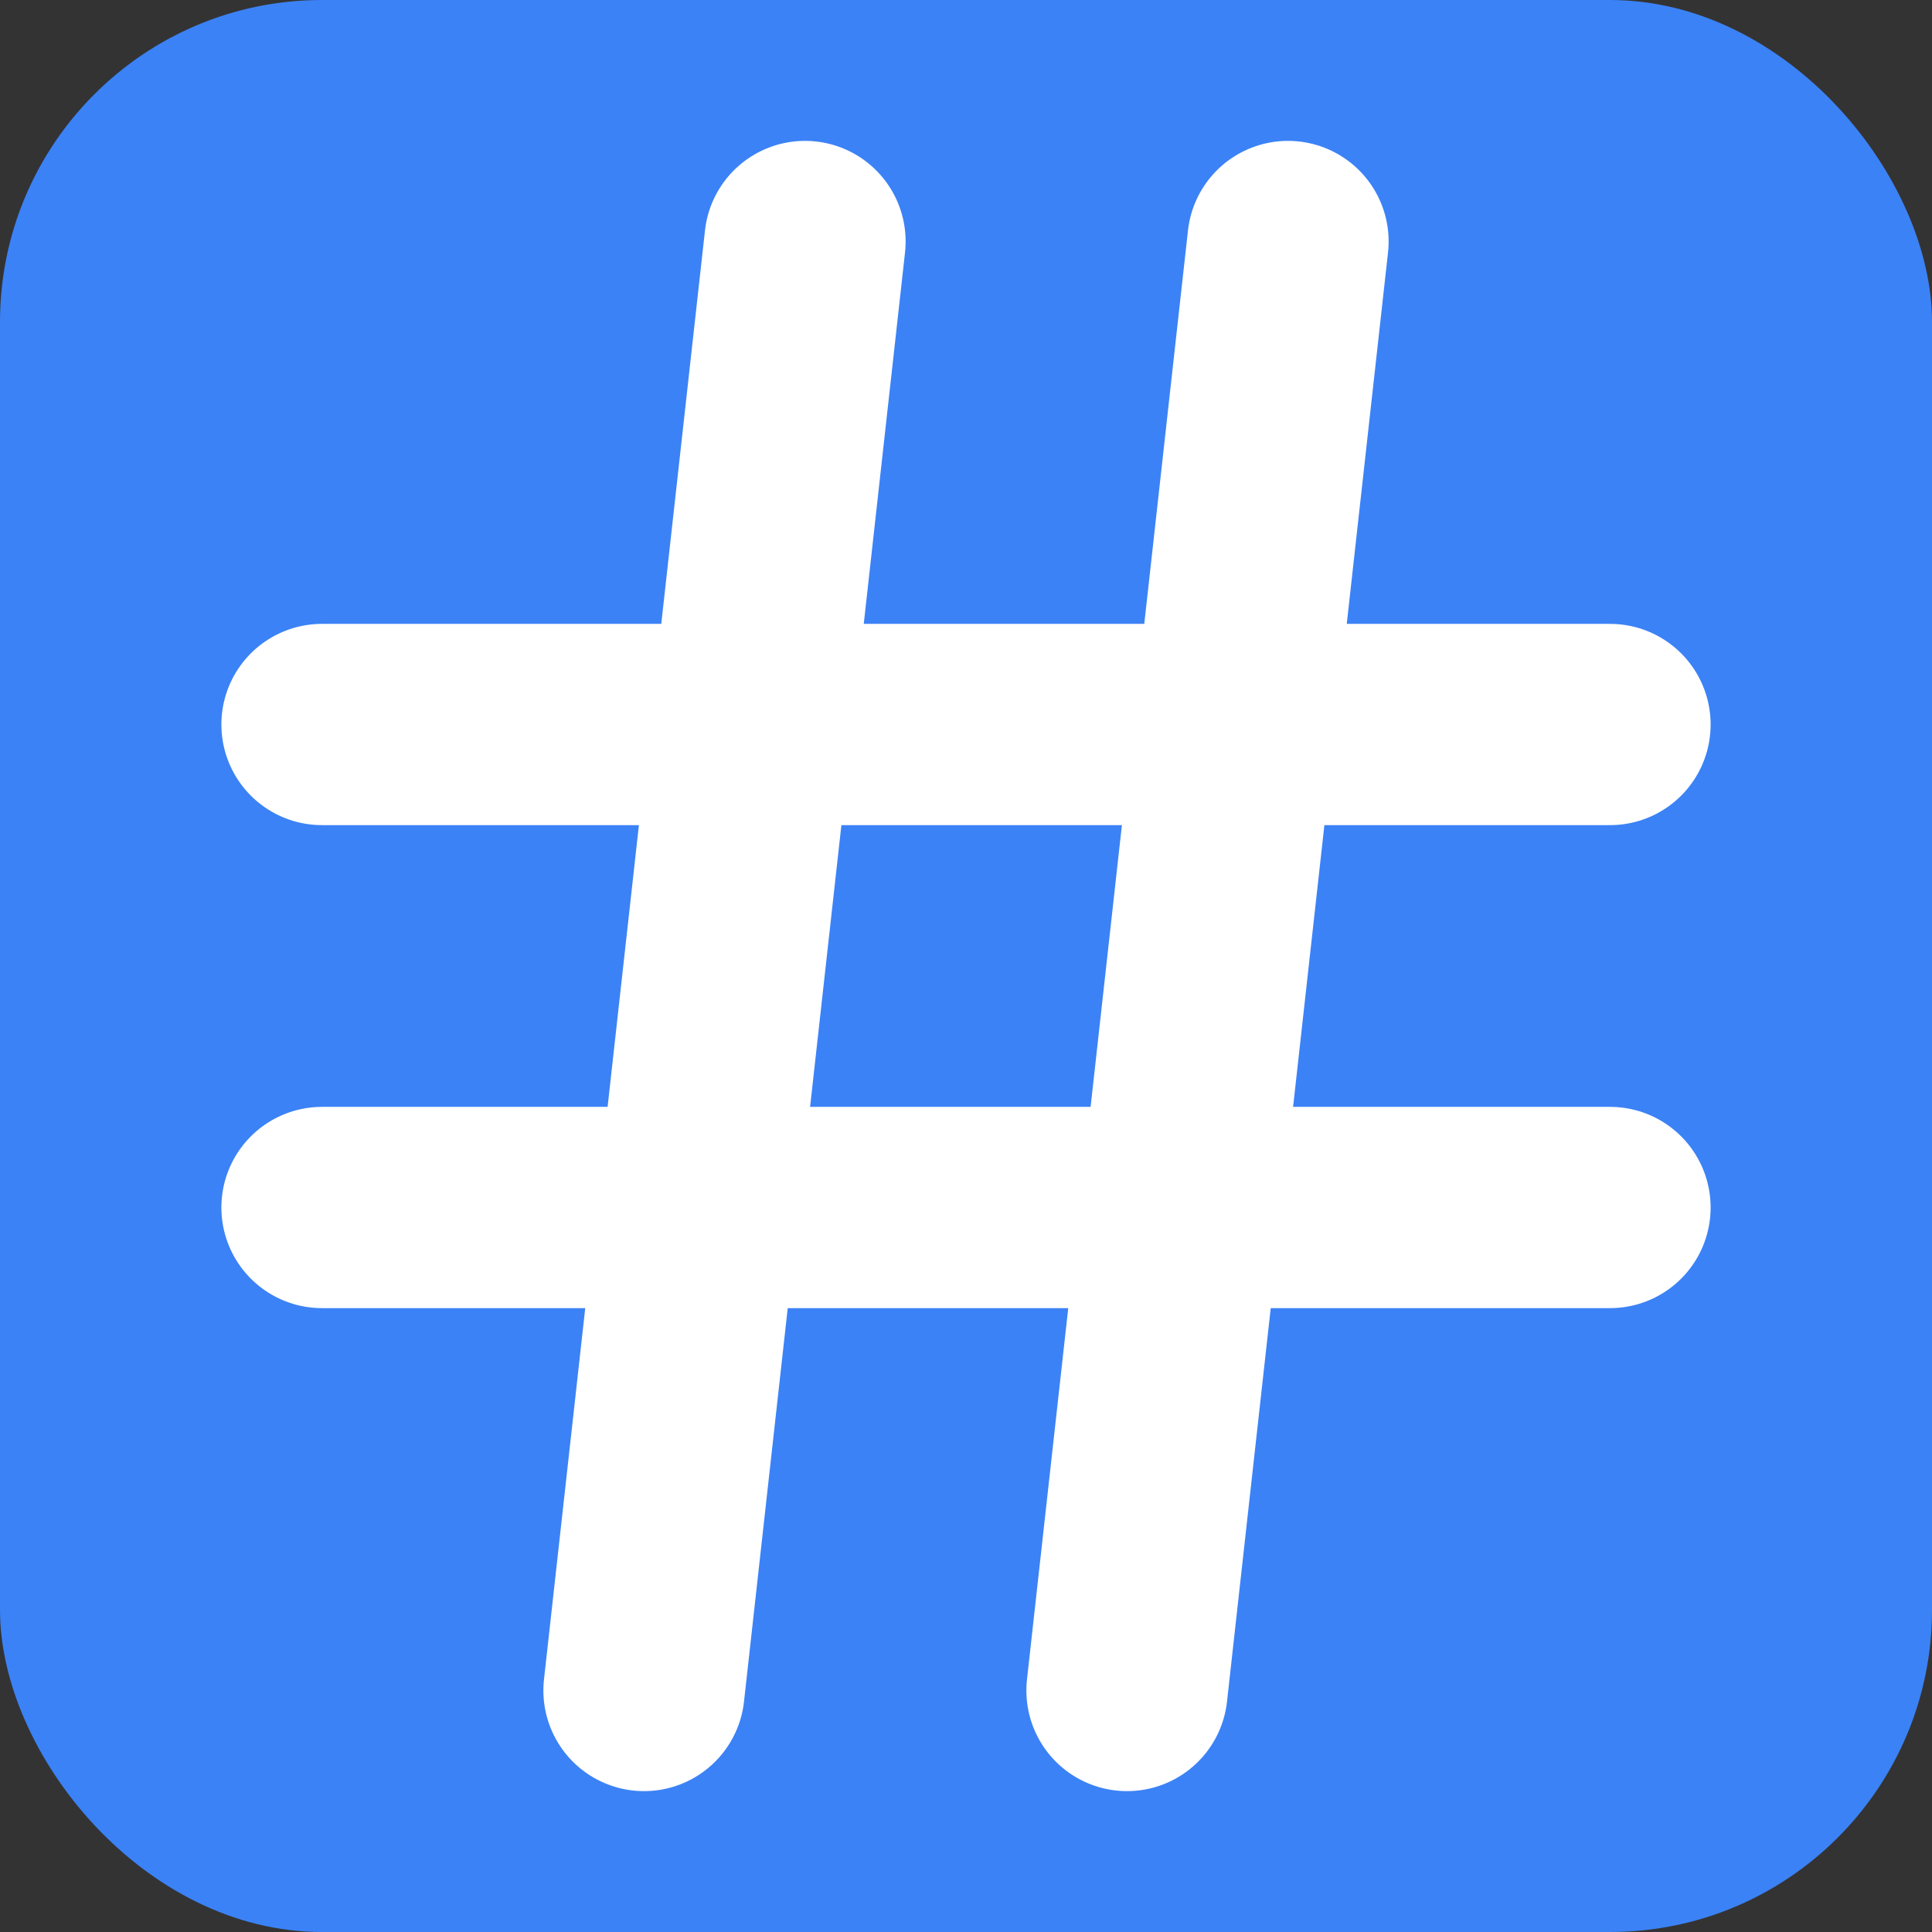 <svg xmlns="http://www.w3.org/2000/svg" viewBox="0 0 24 24" fill="#3b82f6">
  <rect x="0" y="0" width="24" height="24" fill="#333333" stroke="none"/>
  <rect width="24" height="24" rx="4" fill="#3b82f6"/>
  <line x1="4" y1="9" x2="20" y2="9" stroke="#ffffff" stroke-width="2.5" stroke-linecap="round"/>
  <line x1="4" y1="15" x2="20" y2="15" stroke="#ffffff" stroke-width="2.5" stroke-linecap="round"/>
  <line x1="10" y1="3" x2="8" y2="21" stroke="#ffffff" stroke-width="2.5" stroke-linecap="round"/>
  <line x1="16" y1="3" x2="14" y2="21" stroke="#ffffff" stroke-width="2.5" stroke-linecap="round"/>
</svg>
